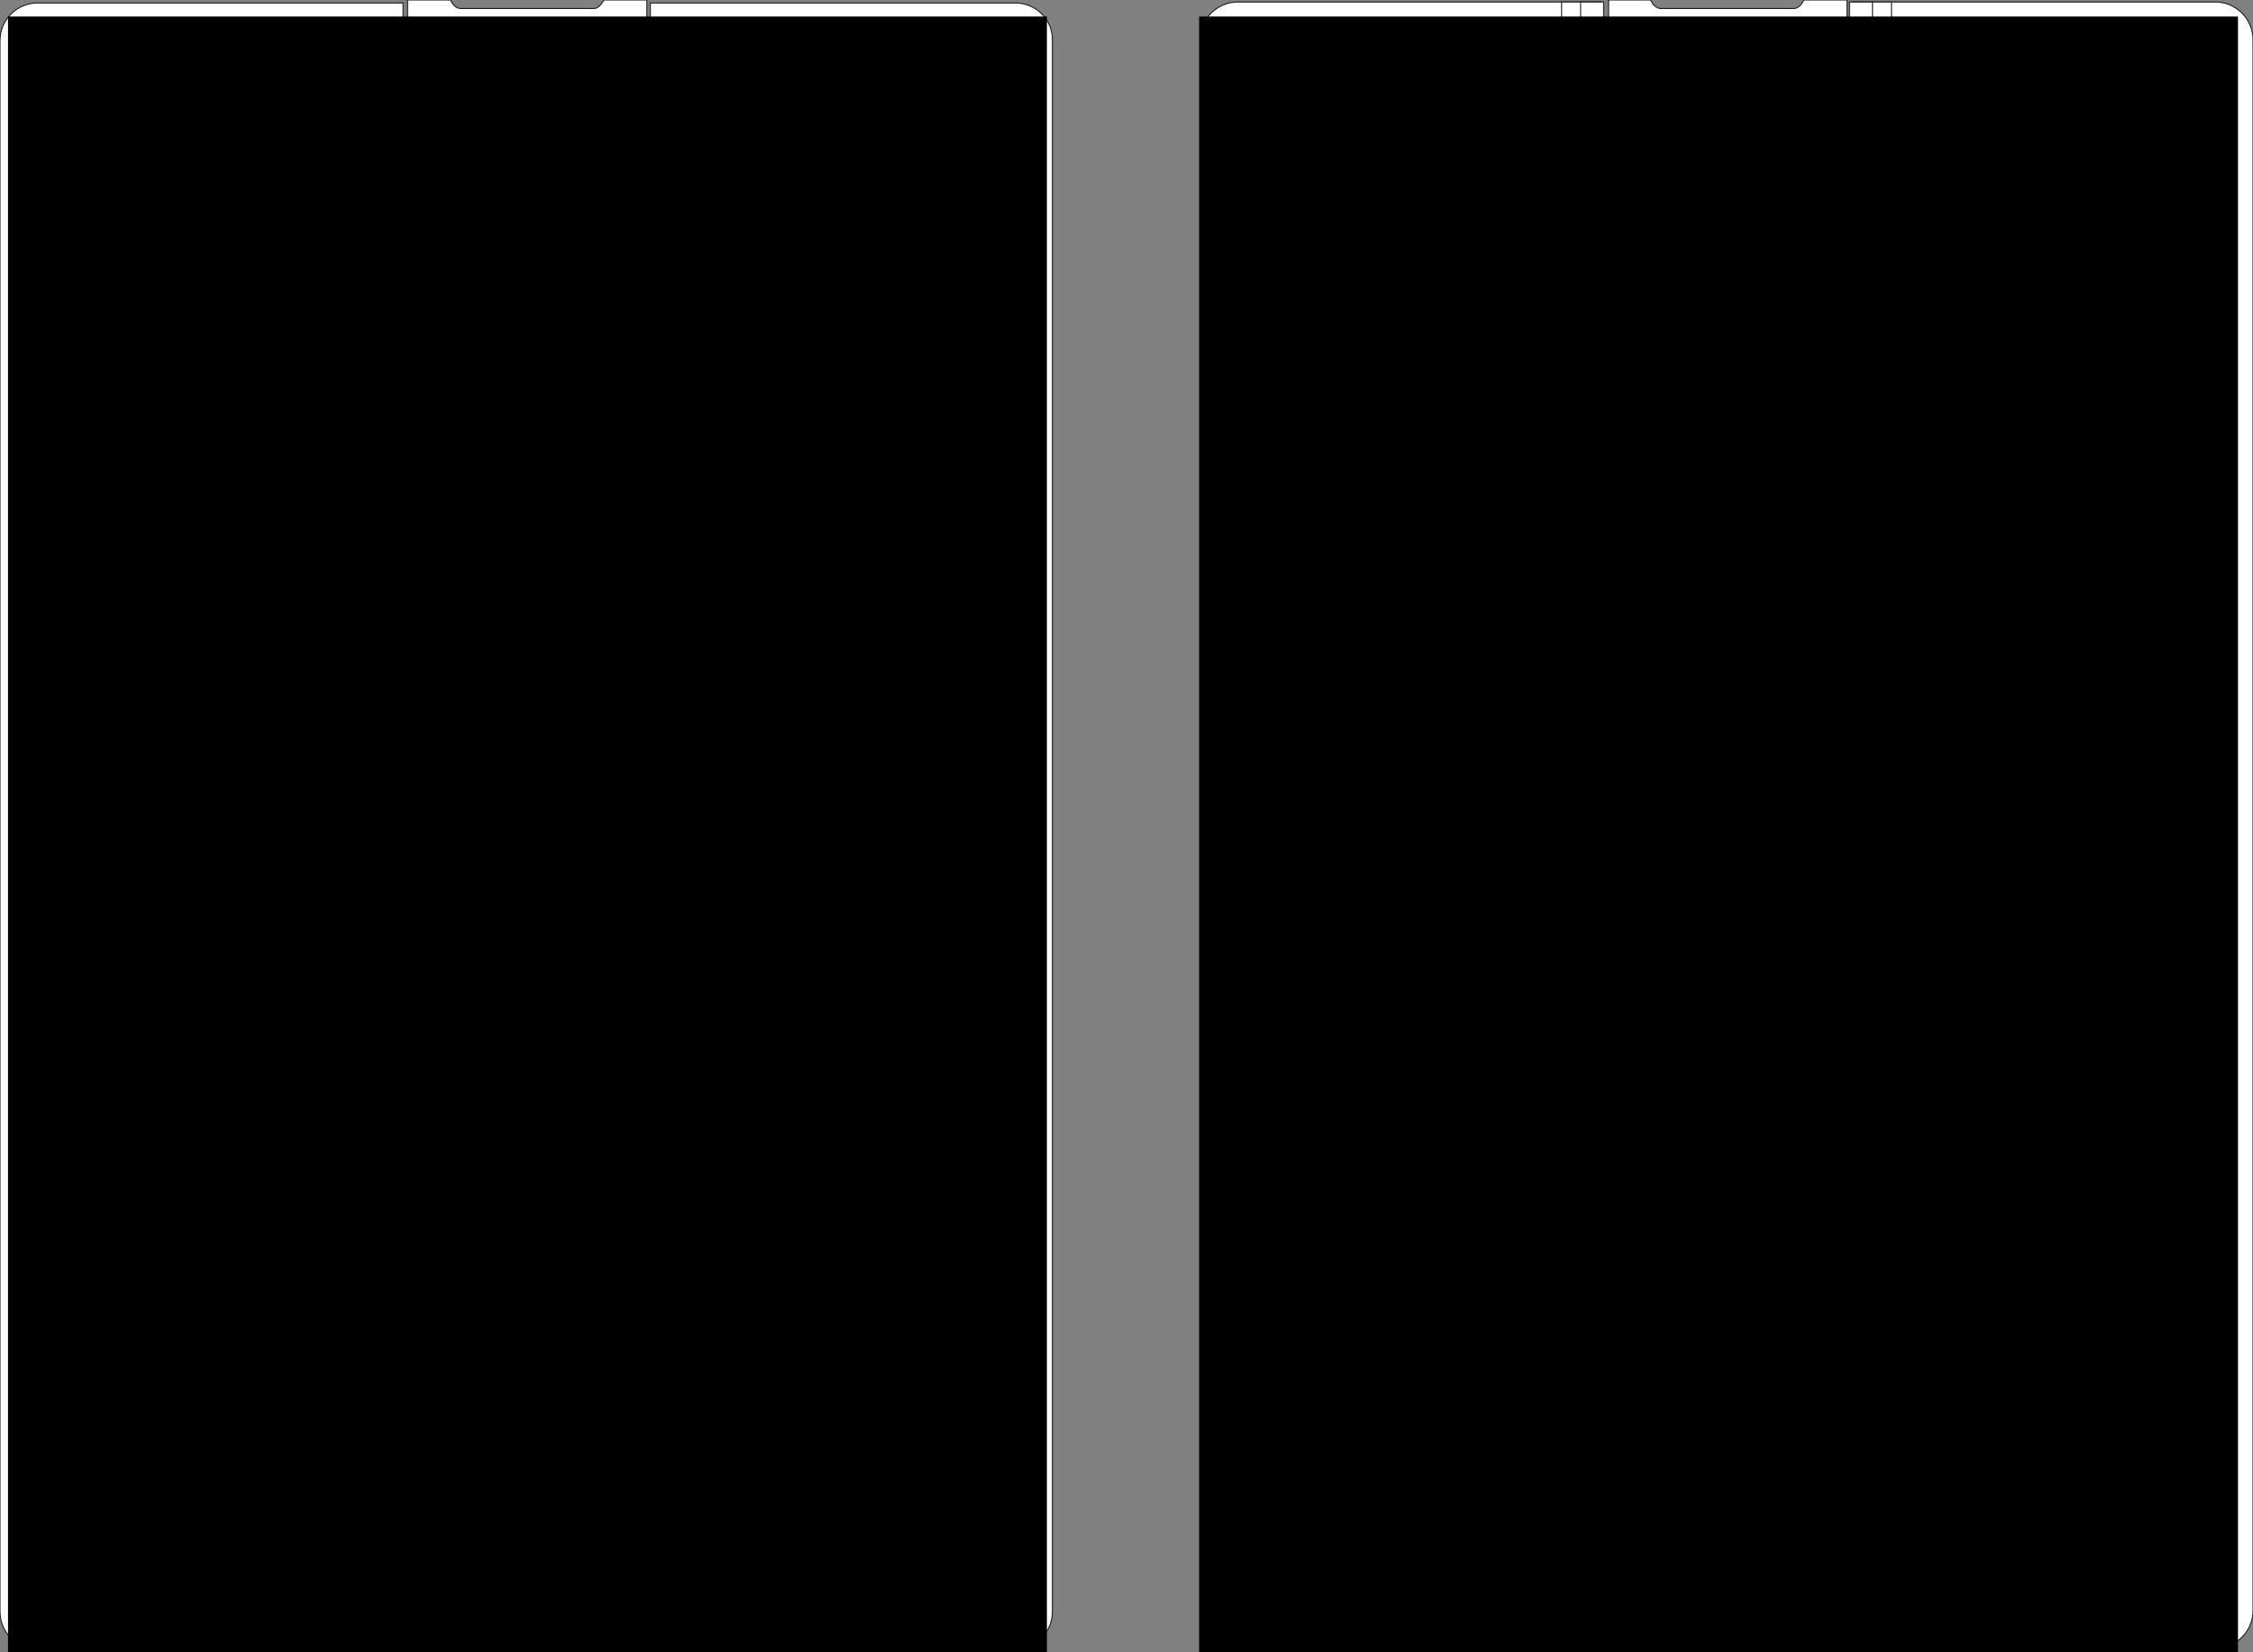 <?xml version="1.0" encoding="utf-8"?>
<!-- Generator: Adobe Illustrator 23.0.1, SVG Export Plug-In . SVG Version: 6.00 Build 0)  -->
<!DOCTYPE svg PUBLIC "-//W3C//DTD SVG 1.1//EN" "http://www.w3.org/Graphics/SVG/1.1/DTD/svg11.dtd">
<svg version="1.1" id="Layer_1" xmlns:x="http://ns.adobe.com/Extensibility/1.0/" xmlns:i="http://ns.adobe.com/AdobeIllustrator/10.0/" xmlns:graph="http://ns.adobe.com/Graphs/1.0/"
	 xmlns="http://www.w3.org/2000/svg" xmlns:xlink="http://www.w3.org/1999/xlink" x="0px" y="0px" viewBox="0 0 450 330"
	 style="enable-background:new 0 0 450 330;" xml:space="preserve">
<rect x="0" y="0" width="450" height="330" fill="#808080" stroke="none"/>
<style type="text/css">
	.st0{fill-rule:evenodd;clip-rule:evenodd;fill:#FFFFFF;stroke:#1B1B1B;stroke-width:0.2;stroke-miterlimit:22.926;}
	.st1{fill-rule:evenodd;clip-rule:evenodd;fill:#FFFFFF;}
	.st2{fill:none;stroke:#1B1B1B;stroke-width:0.2;stroke-miterlimit:22.926;}
</style>
<g id="Layer_x5F_2">
	<g>
		<title>флешка3-03</title>
		<path class="st0" d="M247.2,0.4h72.6V35h50.1V0.4h72.6c4.1,0,7.5,3.4,7.5,7.5v313.8c0,4.1-3.4,7.5-7.5,7.5H247.2
			c-4.1,0-7.5-3.4-7.5-7.5V7.9C239.7,3.8,243.1,0.4,247.2,0.4z"/>
		<path class="st0" d="M202.8,0.6h-72.9v136.7l-49.4-0.1l0-136.6H7.5C3.4,0.6,0,3.9,0,8.1v313.8c0,4.1,3.4,7.5,7.5,7.5h195.2
			c4.1,0,7.5-3.4,7.5-7.5V8.1C210.3,3.9,206.9,0.6,202.8,0.6z"/>
		<g>
			<polygon class="st0" points="311.9,0.4 319.5,0.4 319.5,34.9 370.2,34.9 370.2,0.4 377.8,0.4 377.8,140 311.9,140 			"/>
			<path class="st0" d="M321.1,0h8.6c0.3,0.8,1.1,1.7,2,1.7h26.6c0.9,0,1.6-0.9,2-1.7h8.6v33.7h-47.6V0z M333.3,6.6v8.5h23.2V6.6
				H333.3z"/>
			<path class="st0" d="M323.6,18.9h42.6v3.4h-42.6V18.9z M323.6,25.9h42.6v3.4h-42.6V25.9z"/>
			<g>
				<path class="st1" d="M315.7,0.4h4.6v34.5h49.1V0.4h4.6v135.7h-58.3L315.7,0.4L315.7,0.4z M311.7,139.8l3.9-3.8L311.7,139.8z
					 M374.1,136.1l3.6,3.7L374.1,136.1z"/>
				<path class="st2" d="M315.7,0.4h4.6v34.5h49.1V0.4h4.6v135.7h-58.3L315.7,0.4L315.7,0.4z M311.7,139.8l3.9-3.8 M374.1,136.1
					l3.6,3.7"/>
			</g>
		</g>
		<path class="st0" d="M81.4,0h8.6c0.3,0.8,1.1,1.7,2,1.7h26.6c0.9,0,1.6-0.9,2-1.7h8.6v136.2H81.4V0L81.4,0z M93.6,6.6v8.5h23.2
			V6.6H93.6z"/>
	</g>
</g>
<g id="Layer_x5F_1">
	<g>
		<rect id="A2" x="239.5" y="3.3" width="207.5" height="326.7"/>
		<rect id="A1" x="1.6" y="3.3" width="207.5" height="326.7"/>
	</g>
</g>
</svg>
